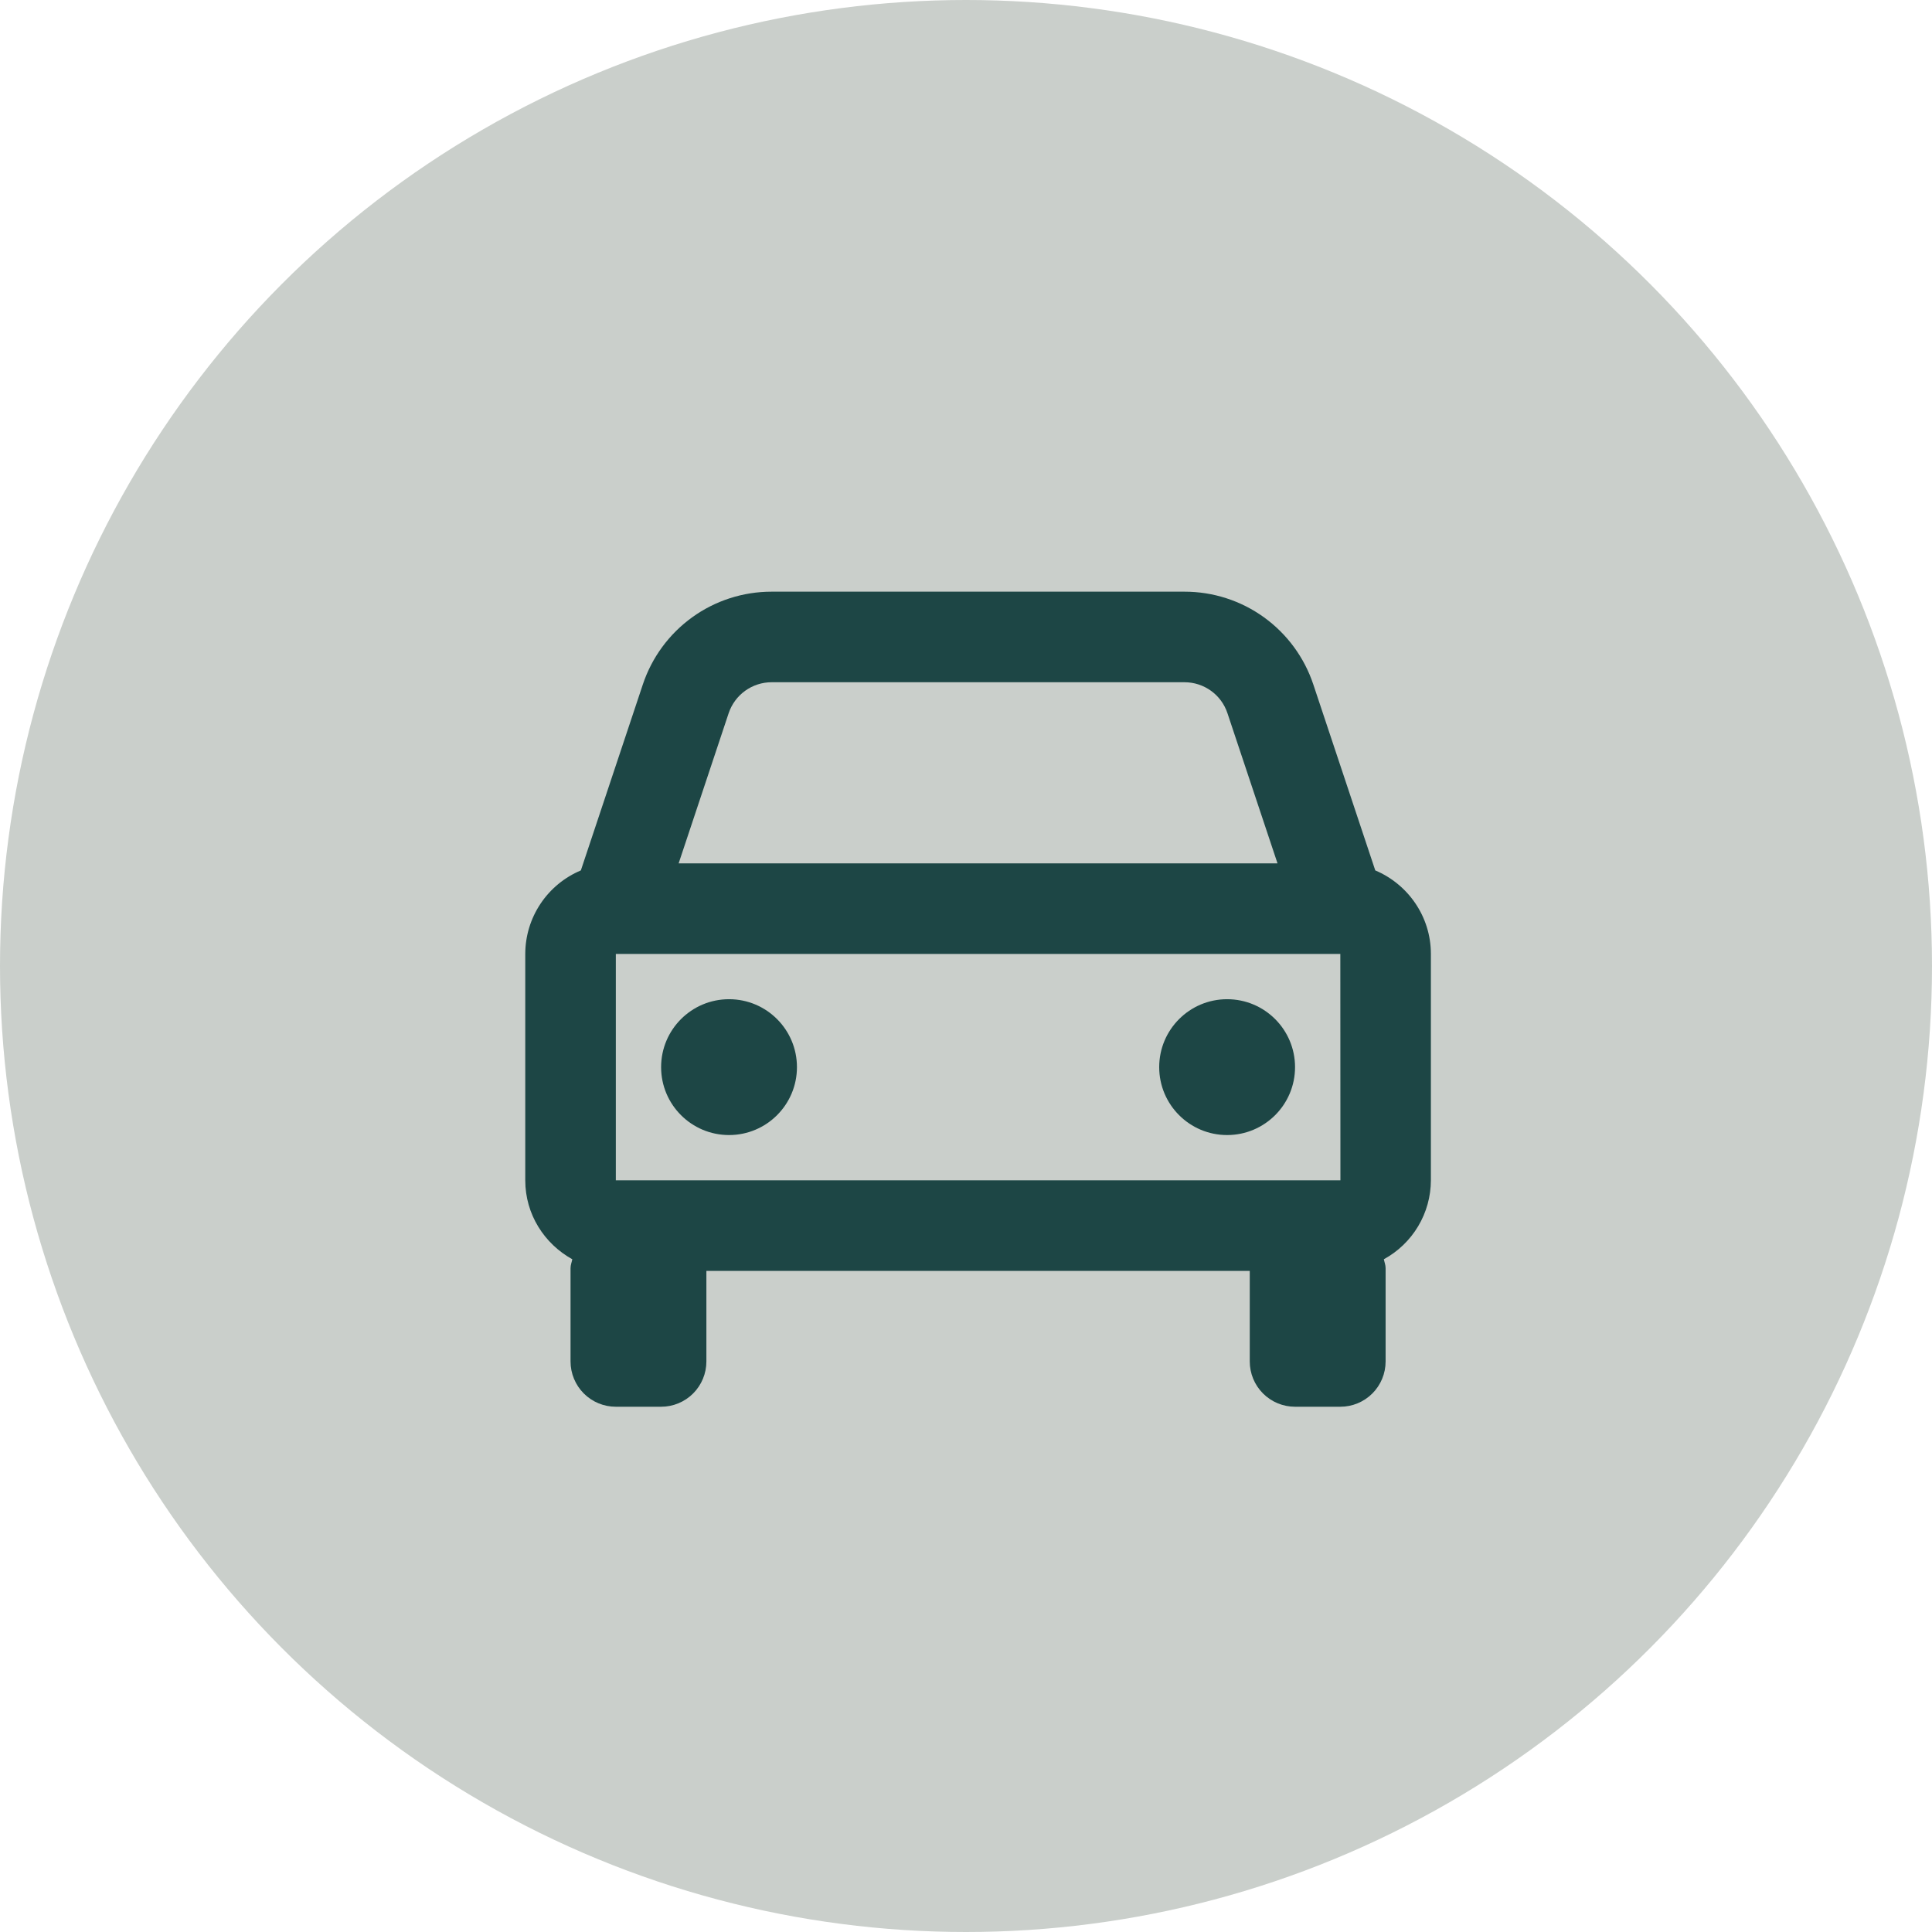 <?xml version="1.0" encoding="UTF-8"?> <svg xmlns="http://www.w3.org/2000/svg" width="80" height="80" viewBox="0 0 80 80" fill="none"> <circle cx="40" cy="40" r="40" fill="#CACFCB"></circle> <path d="M56.947 36.042L54.383 28.346C54.01 27.225 53.295 26.251 52.337 25.56C51.38 24.87 50.229 24.499 49.048 24.5H31.952C30.771 24.499 29.62 24.87 28.663 25.56C27.705 26.251 26.99 27.225 26.617 28.346L24.052 36.042C23.371 36.328 22.789 36.809 22.38 37.424C21.97 38.039 21.751 38.761 21.75 39.5V48.875C21.75 50.287 22.543 51.504 23.698 52.143C23.674 52.267 23.625 52.379 23.625 52.509V56.375C23.625 56.872 23.823 57.349 24.174 57.701C24.526 58.053 25.003 58.25 25.5 58.25H27.375C27.872 58.25 28.349 58.053 28.701 57.701C29.052 57.349 29.25 56.872 29.25 56.375V52.625H51.75V56.375C51.75 56.872 51.947 57.349 52.299 57.701C52.651 58.053 53.128 58.25 53.625 58.25H55.5C55.997 58.25 56.474 58.053 56.826 57.701C57.178 57.349 57.375 56.872 57.375 56.375V52.509C57.375 52.379 57.326 52.265 57.302 52.143C57.889 51.823 58.38 51.35 58.723 50.776C59.066 50.201 59.248 49.544 59.25 48.875V39.5C59.25 37.946 58.297 36.611 56.947 36.042ZM25.5 48.875V39.5H55.5L55.504 48.875H25.5ZM31.952 28.25H49.046C49.854 28.25 50.571 28.764 50.826 29.532L52.899 35.75H28.101L30.172 29.532C30.297 29.159 30.536 28.834 30.855 28.604C31.174 28.374 31.558 28.25 31.952 28.25V28.25Z" fill="#1D4645"></path> <path d="M30.188 47C31.741 47 33 45.741 33 44.188C33 42.634 31.741 41.375 30.188 41.375C28.634 41.375 27.375 42.634 27.375 44.188C27.375 45.741 28.634 47 30.188 47Z" fill="#1D4645"></path> <path d="M50.812 47C52.366 47 53.625 45.741 53.625 44.188C53.625 42.634 52.366 41.375 50.812 41.375C49.259 41.375 48 42.634 48 44.188C48 45.741 49.259 47 50.812 47Z" fill="#1D4645"></path> </svg> 